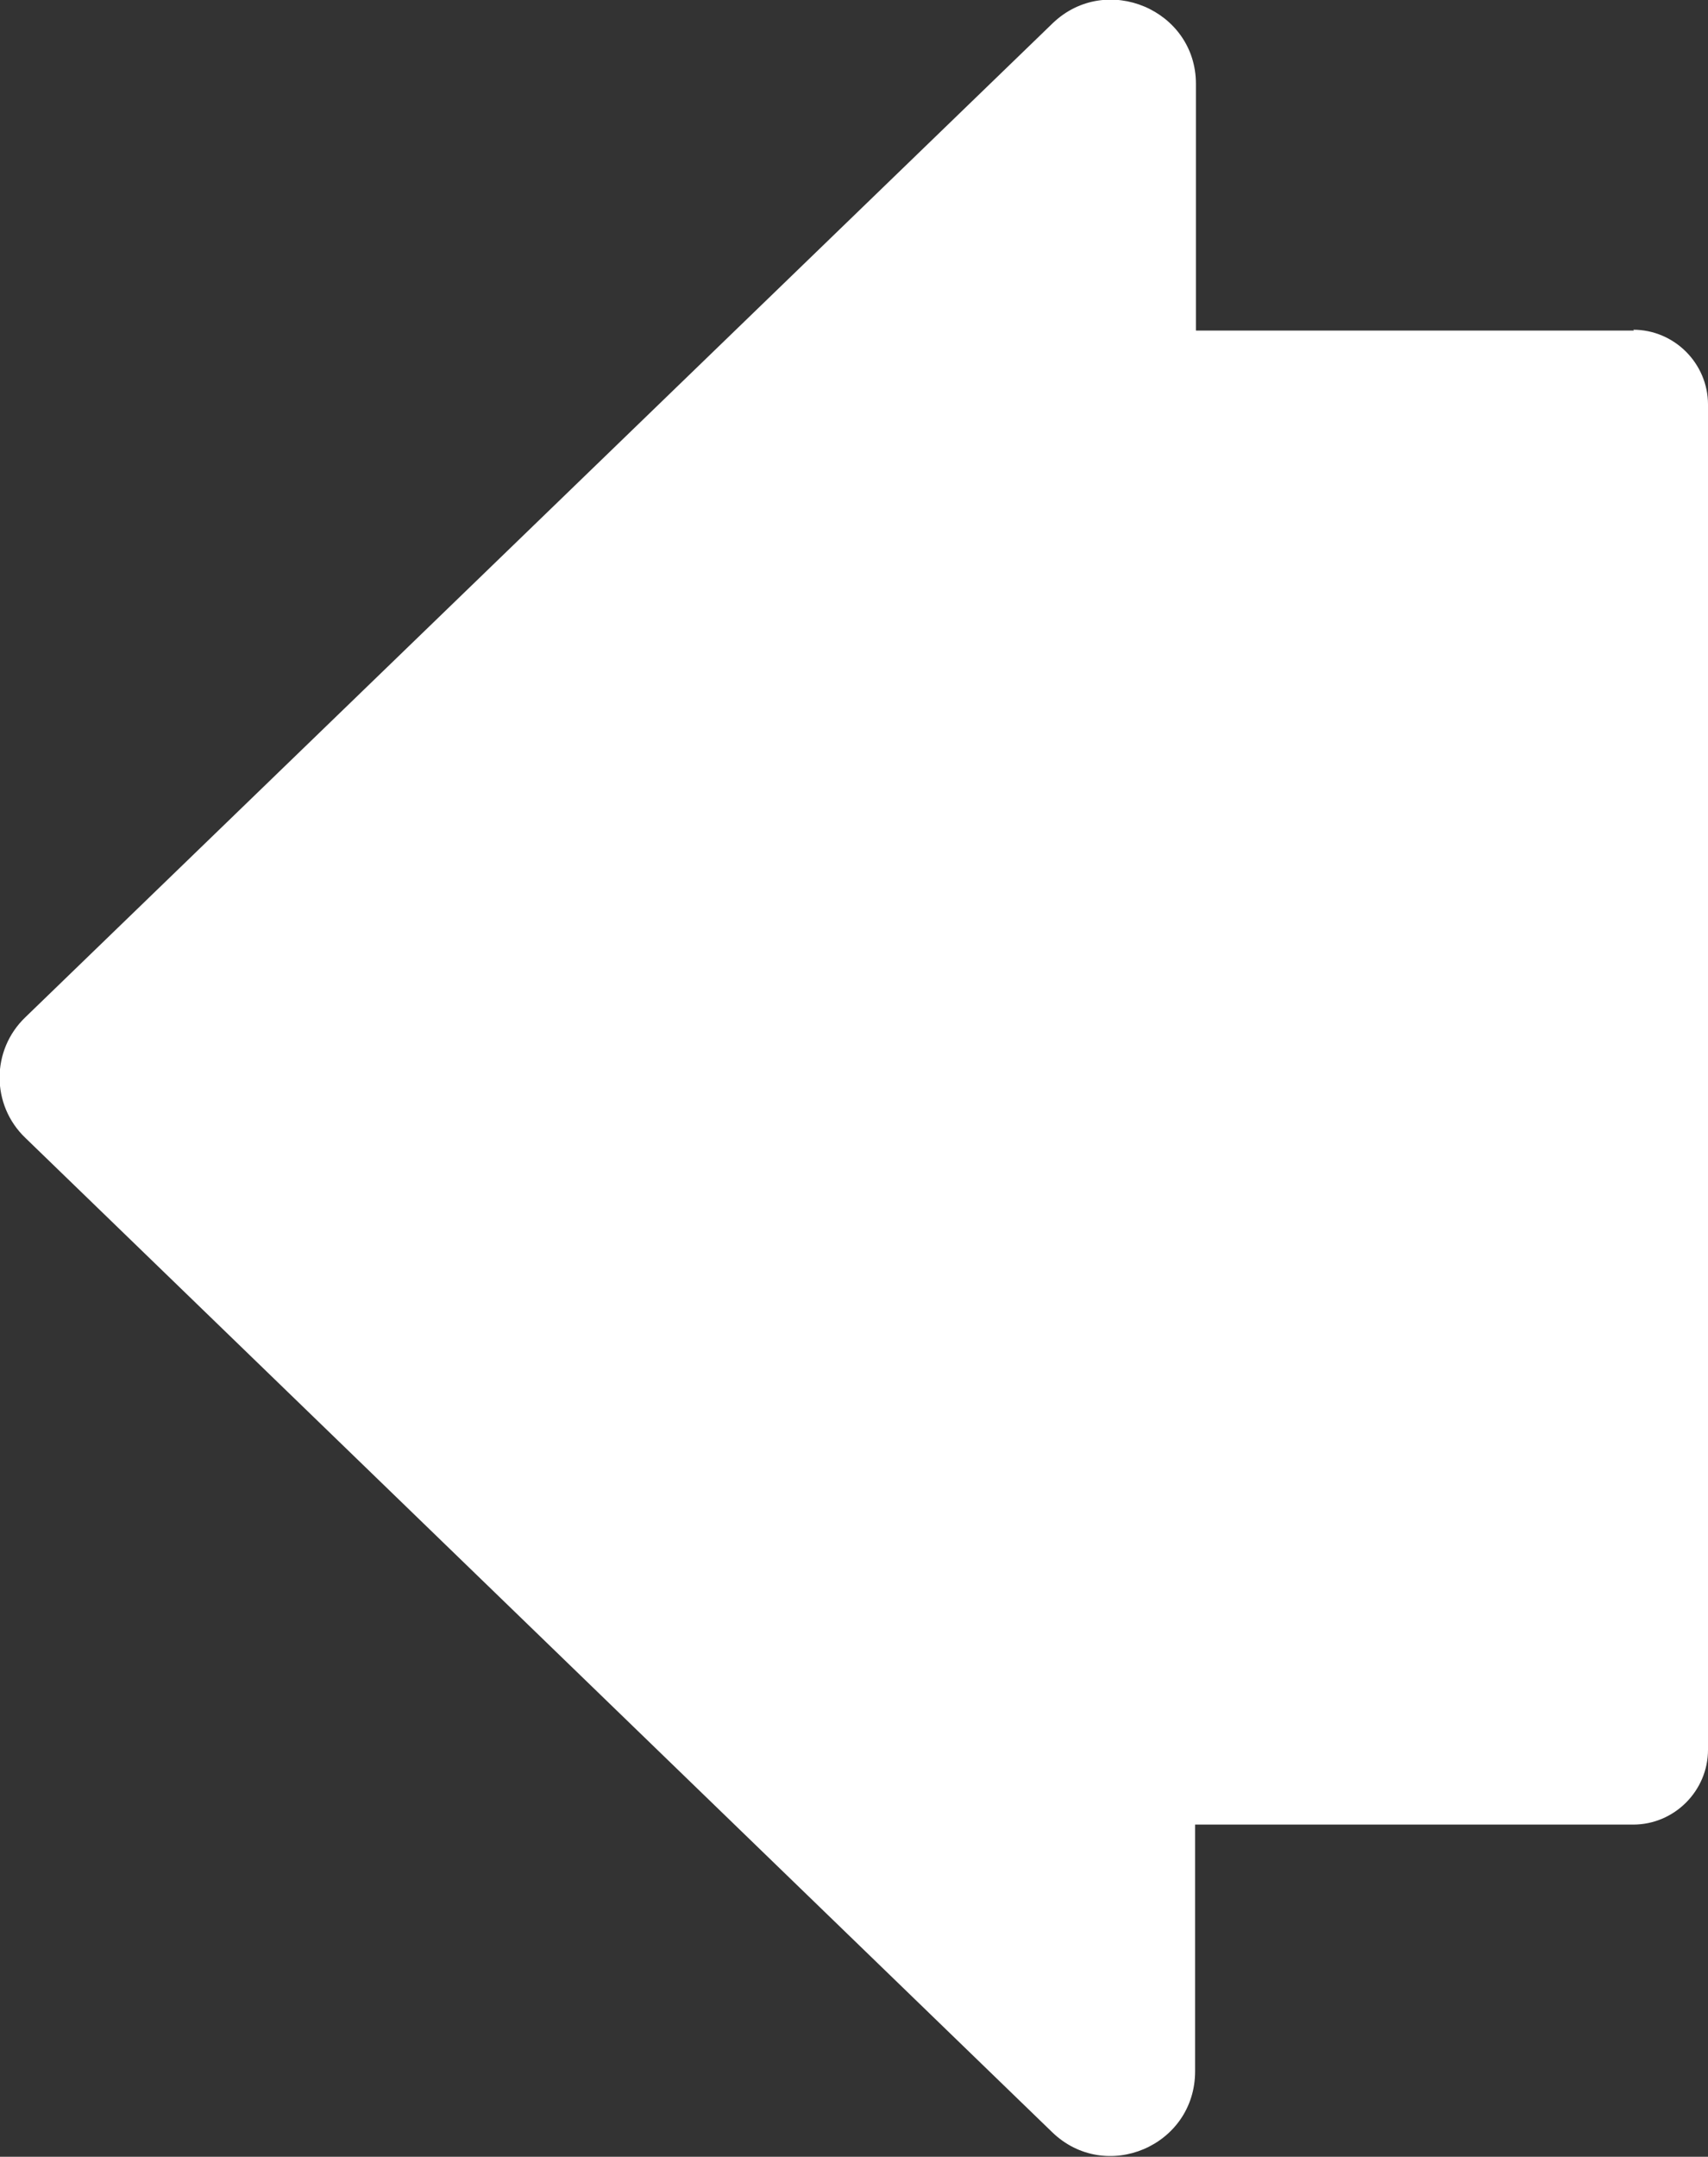 <?xml version="1.0" encoding="UTF-8"?> <svg xmlns="http://www.w3.org/2000/svg" id="Layer_2" data-name="Layer 2" viewBox="0 0 20.78 26.23"><rect x="0" y="0" width="20.78" height="26.23" fill="#333333" stroke="none"/><defs><style> .cls-1 { fill: #fff; } </style></defs><g id="Layer_1-2" data-name="Layer 1"><g id="Layer_1-2" data-name="Layer 1-2"><path class="cls-1" d="M19.88,4.02h-5.33V1.02c0-.9-1.09-1.36-1.74-.74L.31,12.37c-.42,.4-.42,1.07,0,1.47l12.49,12.09c.65,.63,1.74,.17,1.74-.74v-3h5.33c.5,0,.91-.41,.91-.91V4.92c0-.5-.41-.91-.91-.91h0Z"></path></g></g></svg> 